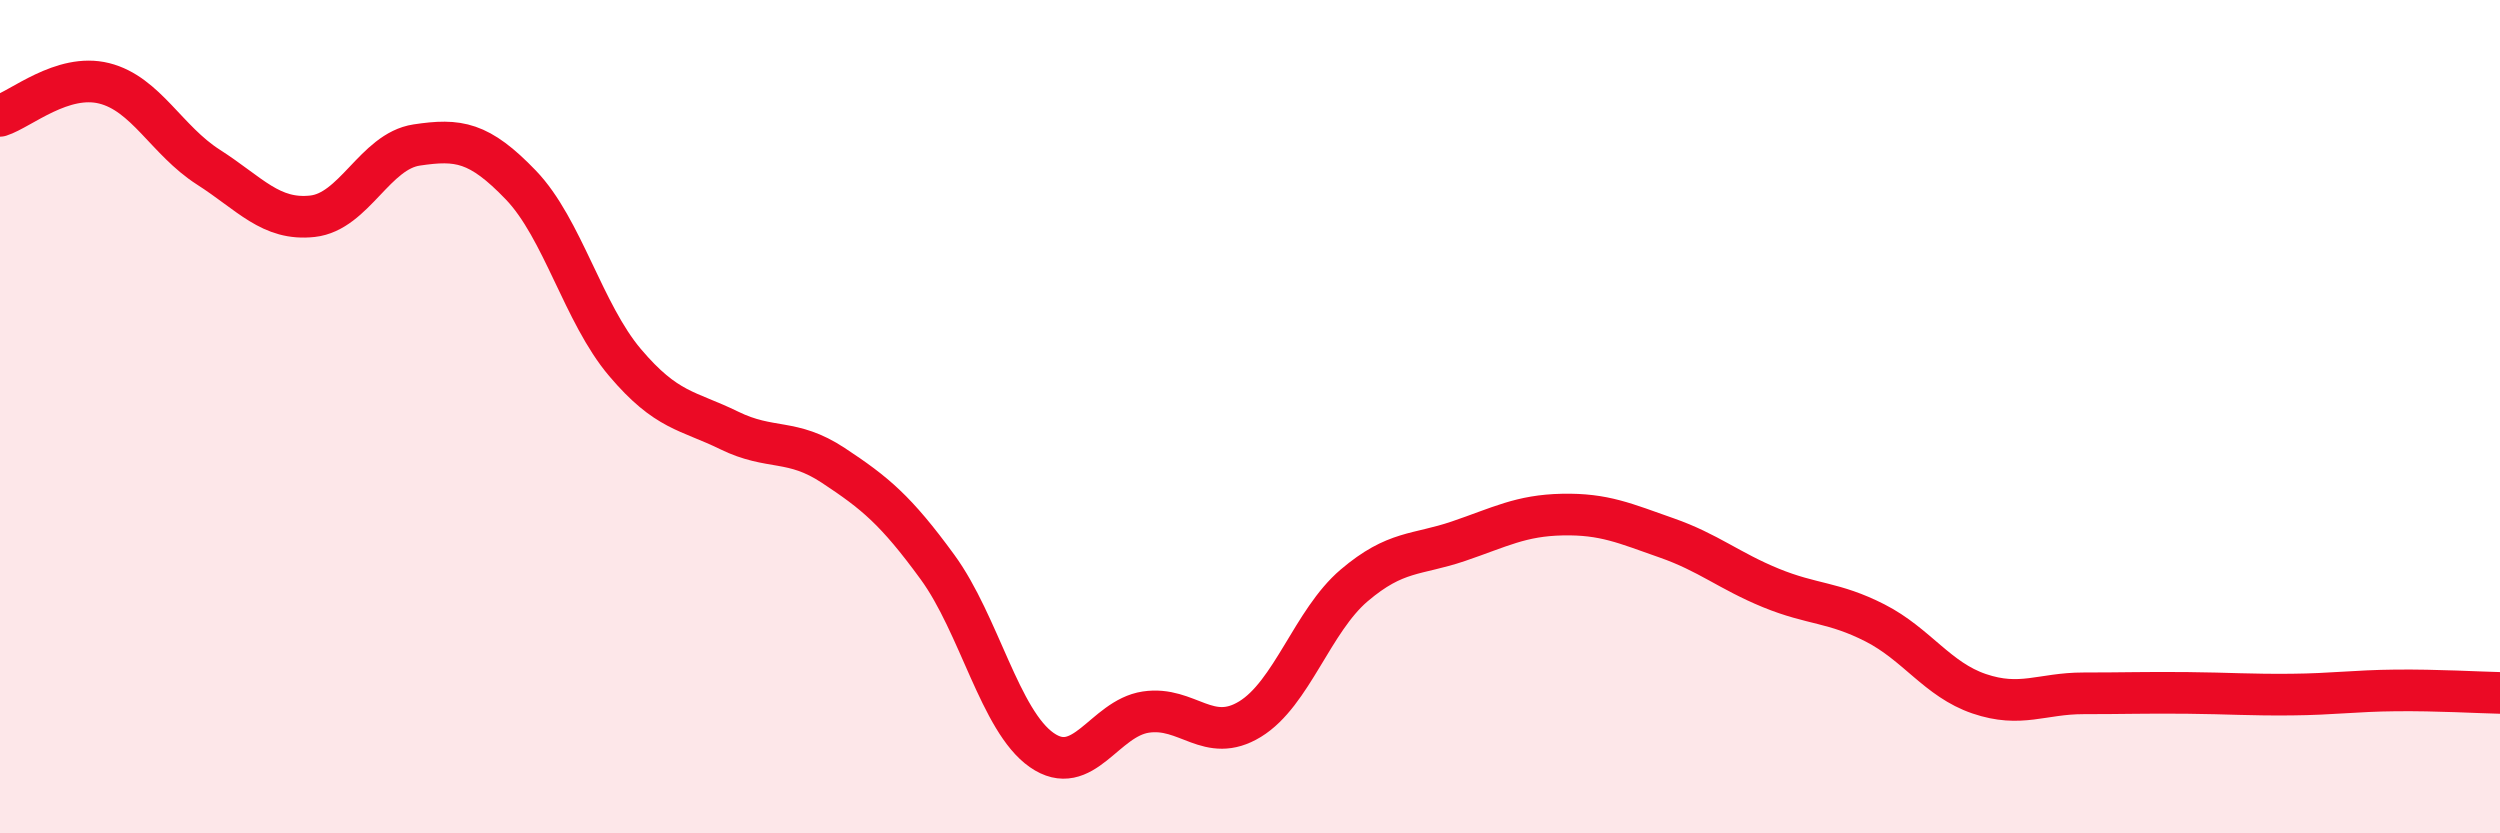 
    <svg width="60" height="20" viewBox="0 0 60 20" xmlns="http://www.w3.org/2000/svg">
      <path
        d="M 0,2.78 C 0.5,2.62 1.5,1.75 2.5,2 C 3.5,2.25 4,3.37 5,4.01 C 6,4.65 6.5,5.3 7.5,5.19 C 8.5,5.08 9,3.63 10,3.48 C 11,3.33 11.5,3.4 12.5,4.44 C 13.5,5.48 14,7.52 15,8.7 C 16,9.88 16.5,9.84 17.5,10.33 C 18.5,10.82 19,10.51 20,11.17 C 21,11.83 21.5,12.24 22.5,13.61 C 23.5,14.98 24,17.3 25,18 C 26,18.7 26.5,17.24 27.5,17.09 C 28.5,16.94 29,17.87 30,17.26 C 31,16.65 31.5,14.9 32.5,14.05 C 33.5,13.2 34,13.33 35,12.99 C 36,12.65 36.5,12.37 37.5,12.35 C 38.5,12.33 39,12.56 40,12.91 C 41,13.26 41.5,13.7 42.5,14.11 C 43.5,14.52 44,14.44 45,14.95 C 46,15.46 46.5,16.31 47.5,16.65 C 48.5,16.99 49,16.64 50,16.64 C 51,16.64 51.5,16.62 52.5,16.63 C 53.5,16.64 54,16.68 55,16.67 C 56,16.66 56.5,16.58 57.5,16.57 C 58.5,16.56 59.5,16.62 60,16.63L60 20L0 20Z"
        fill="#EB0A25"
        opacity="0.1"
        stroke-linecap="round"
        stroke-linejoin="round"
      />
      <path
        d="M 0,2.78 C 0.5,2.62 1.5,1.75 2.5,2 C 3.5,2.25 4,3.37 5,4.01 C 6,4.65 6.5,5.3 7.5,5.19 C 8.5,5.08 9,3.63 10,3.48 C 11,3.33 11.5,3.4 12.5,4.44 C 13.5,5.48 14,7.52 15,8.7 C 16,9.88 16.5,9.84 17.5,10.33 C 18.5,10.82 19,10.51 20,11.17 C 21,11.83 21.5,12.24 22.5,13.61 C 23.5,14.98 24,17.3 25,18 C 26,18.7 26.5,17.24 27.5,17.09 C 28.5,16.94 29,17.87 30,17.26 C 31,16.65 31.5,14.9 32.5,14.05 C 33.5,13.2 34,13.33 35,12.99 C 36,12.65 36.5,12.37 37.5,12.35 C 38.5,12.33 39,12.56 40,12.91 C 41,13.26 41.5,13.7 42.5,14.11 C 43.5,14.52 44,14.44 45,14.95 C 46,15.46 46.5,16.31 47.5,16.65 C 48.5,16.99 49,16.64 50,16.64 C 51,16.64 51.5,16.62 52.5,16.63 C 53.5,16.64 54,16.68 55,16.67 C 56,16.66 56.5,16.58 57.5,16.57 C 58.5,16.56 59.5,16.62 60,16.63"
        stroke="#EB0A25"
        stroke-width="1"
        fill="none"
        stroke-linecap="round"
        stroke-linejoin="round"
      />
    </svg>
  